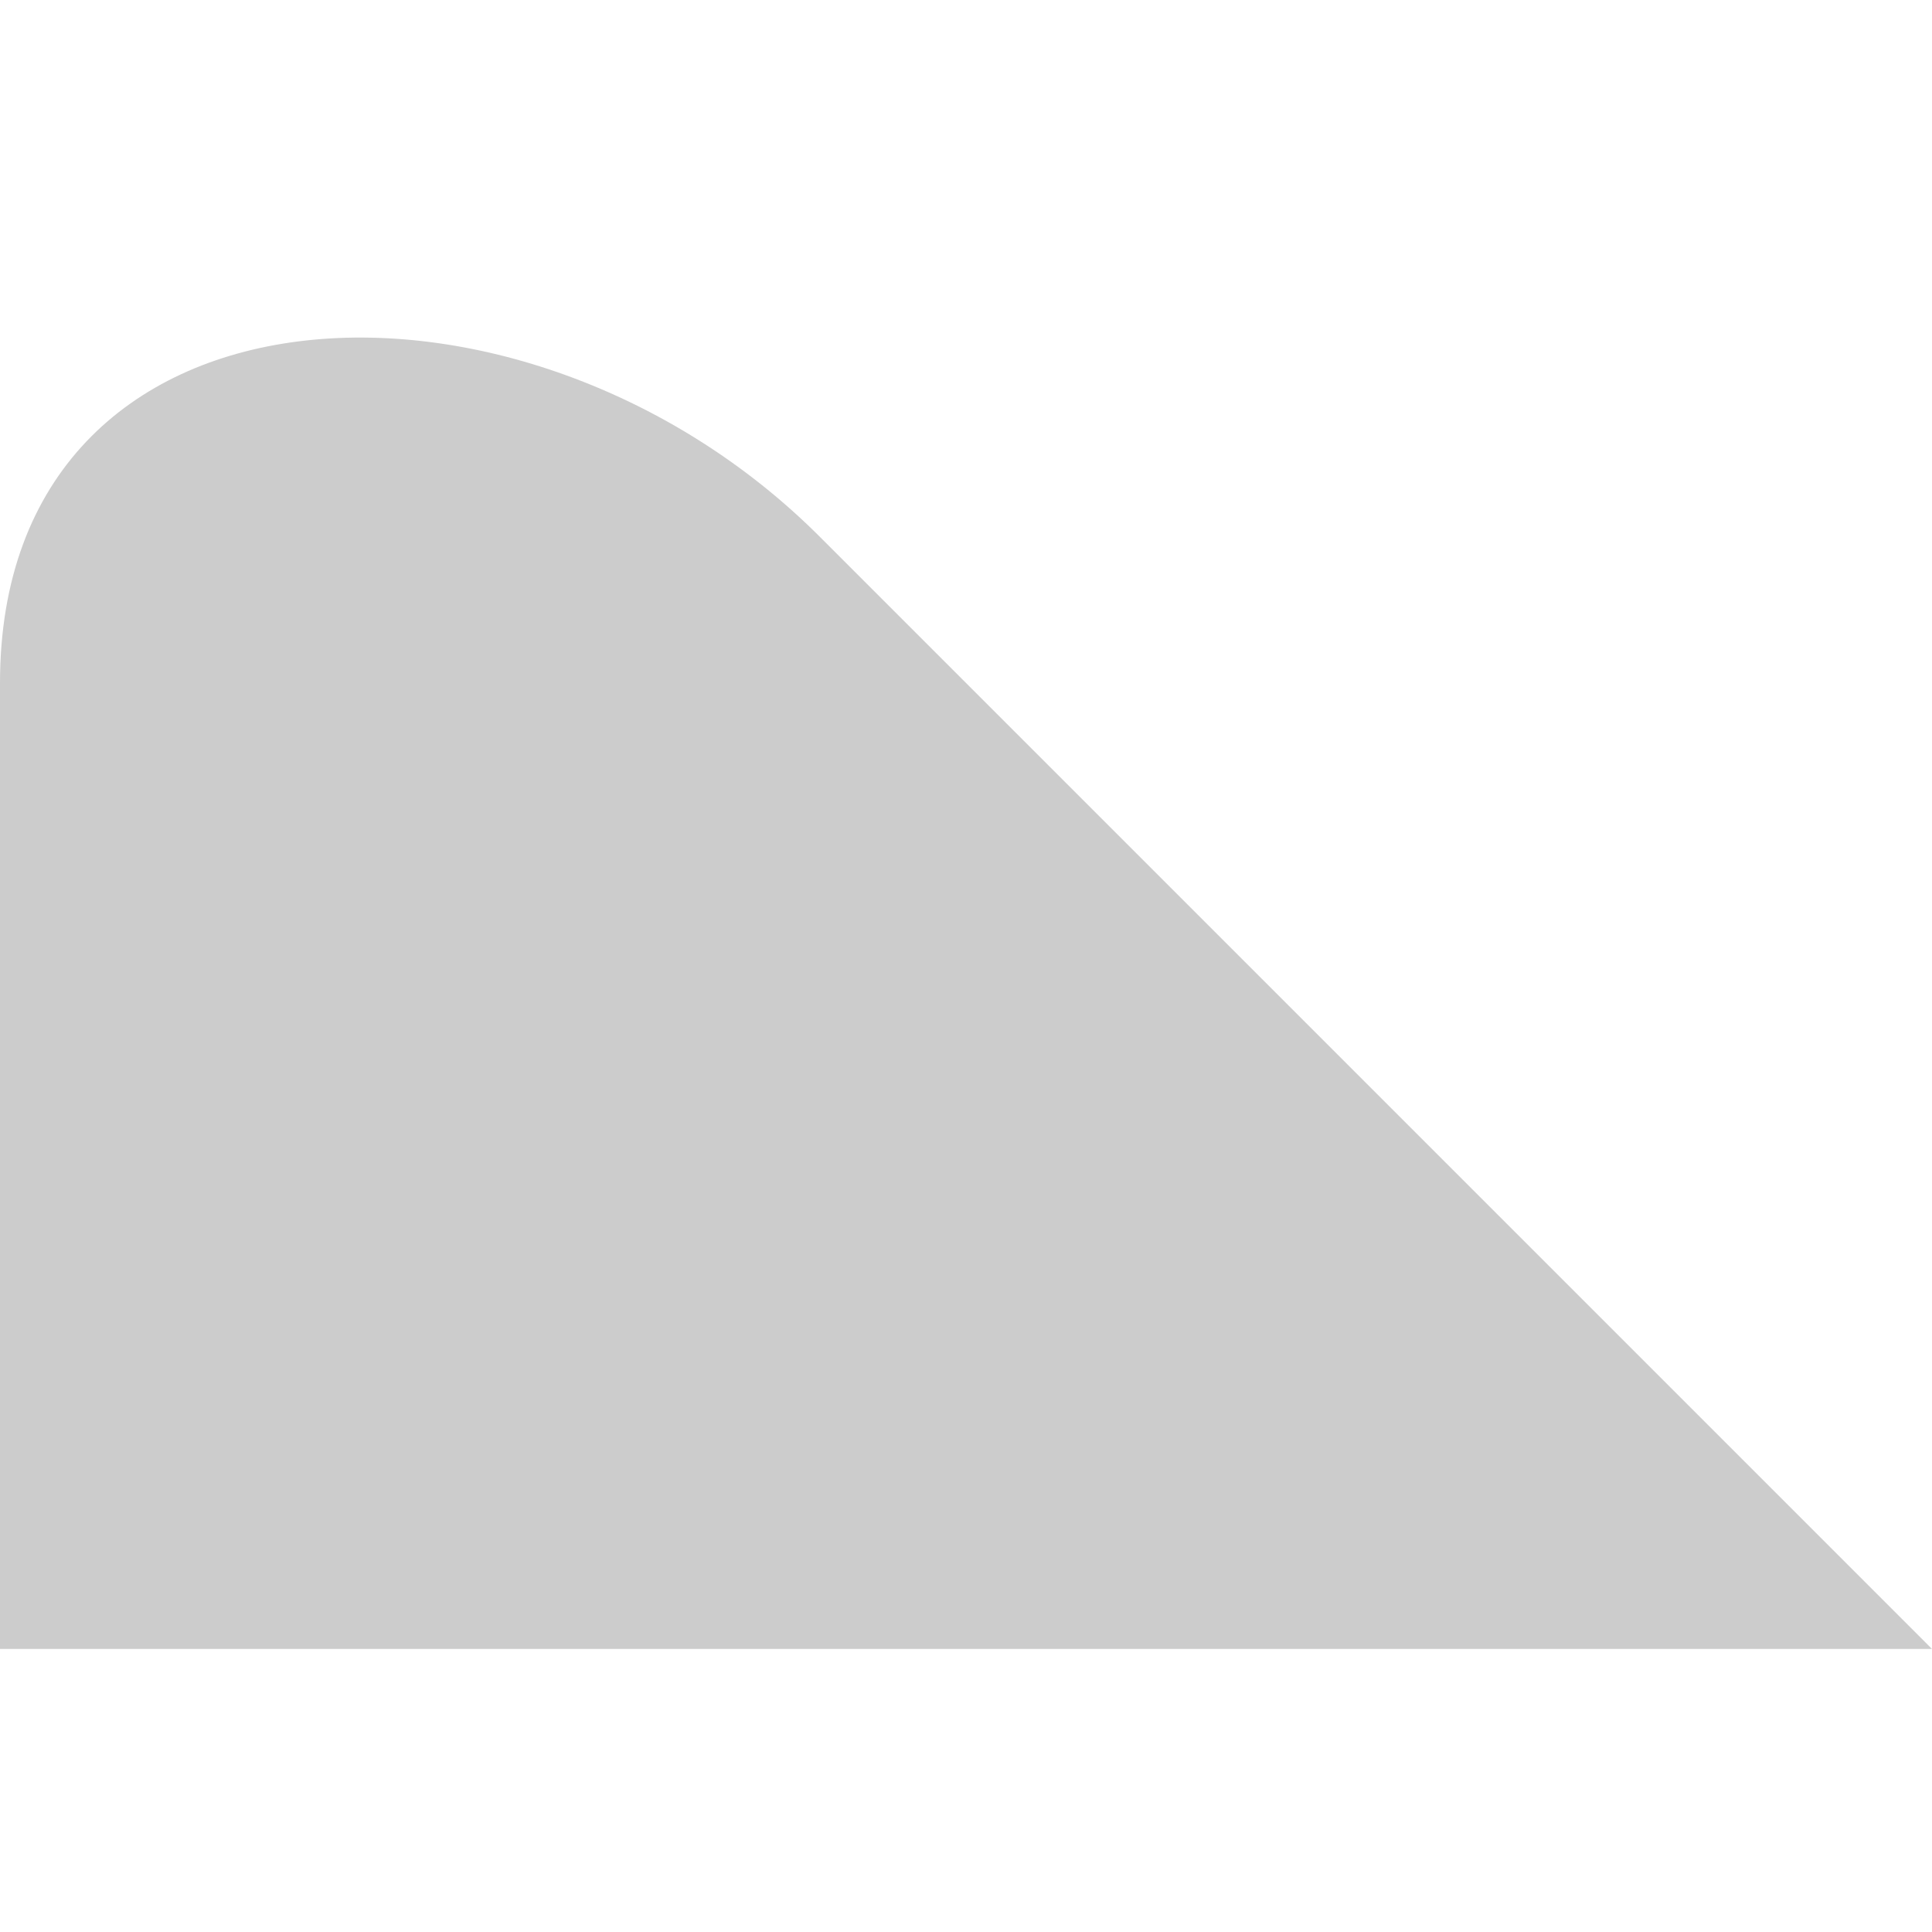 <?xml version="1.0" encoding="utf-8"?>
<svg xmlns="http://www.w3.org/2000/svg" fill="none" height="100%" overflow="visible" preserveAspectRatio="none" style="display: block;" viewBox="0 0 4 4" width="100%">
<g id="Intersect" opacity="0.2" style="mix-blend-mode:multiply">
<path d="M4 3.414H0V1.414V1.414C0 0.546 1.083 0.497 1.697 1.111L4 3.414Z" fill="black"/>
</g>
</svg>